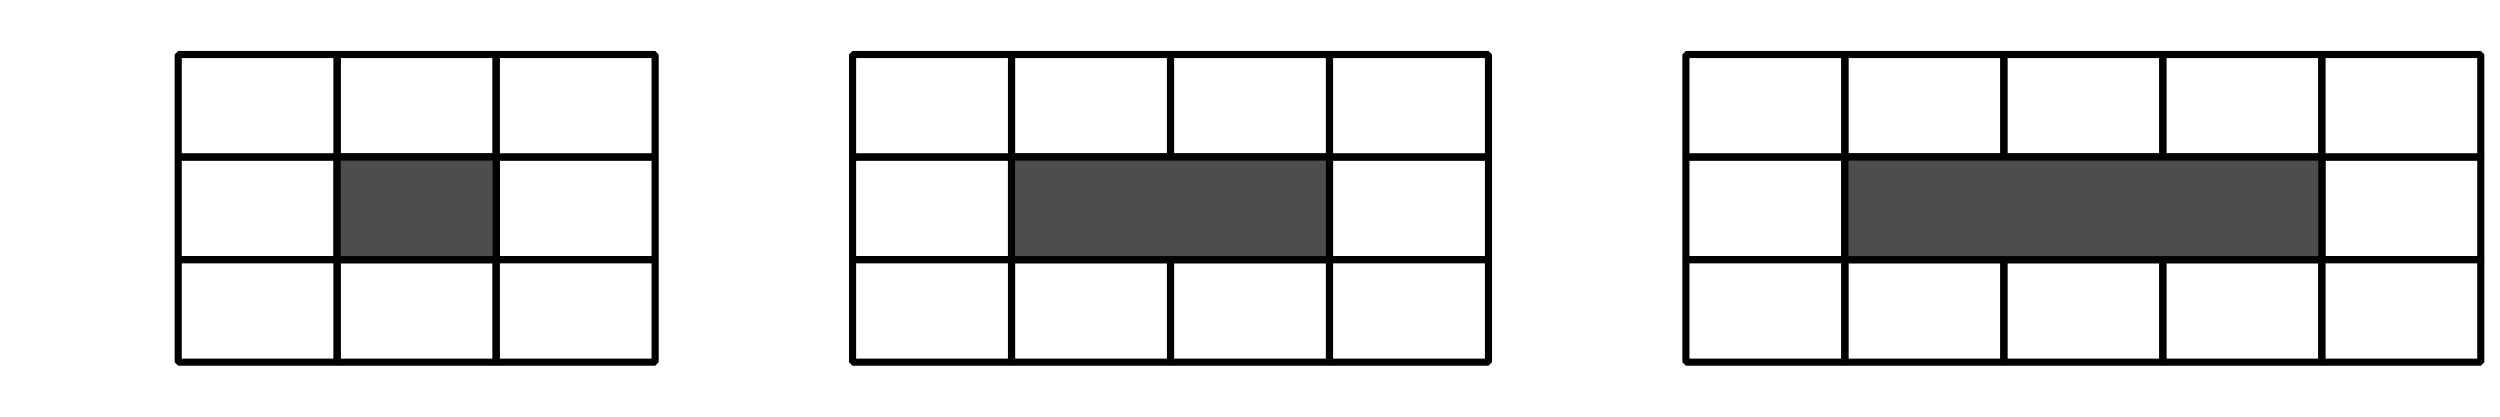 <?xml version='1.0' encoding='UTF-8'?>
<!-- This file was generated by dvisvgm 2.1.3 -->
<svg height='58.5pt' version='1.1' viewBox='-72 -72 351 58.5' width='351pt' xmlns='http://www.w3.org/2000/svg' xmlns:xlink='http://www.w3.org/1999/xlink'>
<defs>
<clipPath id='clip1'>
<path d='M-72.004 -13.5V-72H279.004V-13.5ZM279.004 -72'/>
</clipPath>
</defs>
<g id='page1'>
<path clip-path='url(#clip1)' d='M187.019 -49.949V-64.352H164.703V-49.949Z' fill='none' stroke='#000000' stroke-linejoin='bevel' stroke-miterlimit='10.037' stroke-width='1'/>
<path clip-path='url(#clip1)' d='M187.019 -35.551V-49.949H164.703V-35.551Z' fill='none' stroke='#000000' stroke-linejoin='bevel' stroke-miterlimit='10.037' stroke-width='1'/>
<path clip-path='url(#clip1)' d='M187.019 -35.551V-21.148H164.703V-35.551Z' fill='none' stroke='#000000' stroke-linejoin='bevel' stroke-miterlimit='10.037' stroke-width='1'/>
<path clip-path='url(#clip1)' d='M209.34 -49.949V-64.352H187.019V-49.949Z' fill='none' stroke='#000000' stroke-linejoin='bevel' stroke-miterlimit='10.037' stroke-width='1'/>
<path clip-path='url(#clip1)' d='M209.34 -35.551V-49.949H187.019V-35.551Z' fill='none' stroke='#000000' stroke-linejoin='bevel' stroke-miterlimit='10.037' stroke-width='1'/>
<path clip-path='url(#clip1)' d='M209.34 -35.551V-21.148H187.019V-35.551Z' fill='none' stroke='#000000' stroke-linejoin='bevel' stroke-miterlimit='10.037' stroke-width='1'/>
<path clip-path='url(#clip1)' d='M231.66 -49.949V-64.352H209.34V-49.949Z' fill='none' stroke='#000000' stroke-linejoin='bevel' stroke-miterlimit='10.037' stroke-width='1'/>
<path clip-path='url(#clip1)' d='M231.66 -35.551V-49.949H209.34V-35.551Z' fill='none' stroke='#000000' stroke-linejoin='bevel' stroke-miterlimit='10.037' stroke-width='1'/>
<path clip-path='url(#clip1)' d='M231.66 -35.551V-21.148H209.34V-35.551Z' fill='none' stroke='#000000' stroke-linejoin='bevel' stroke-miterlimit='10.037' stroke-width='1'/>
<path clip-path='url(#clip1)' d='M253.98 -49.949V-64.352H231.66V-49.949Z' fill='none' stroke='#000000' stroke-linejoin='bevel' stroke-miterlimit='10.037' stroke-width='1'/>
<path clip-path='url(#clip1)' d='M253.98 -35.551V-49.949H231.66V-35.551Z' fill='none' stroke='#000000' stroke-linejoin='bevel' stroke-miterlimit='10.037' stroke-width='1'/>
<path clip-path='url(#clip1)' d='M253.98 -35.551V-21.148H231.66V-35.551Z' fill='none' stroke='#000000' stroke-linejoin='bevel' stroke-miterlimit='10.037' stroke-width='1'/>
<path clip-path='url(#clip1)' d='M276.301 -49.949V-64.352H253.98V-49.949Z' fill='none' stroke='#000000' stroke-linejoin='bevel' stroke-miterlimit='10.037' stroke-width='1'/>
<path clip-path='url(#clip1)' d='M276.301 -35.551V-49.949H253.98V-35.551Z' fill='none' stroke='#000000' stroke-linejoin='bevel' stroke-miterlimit='10.037' stroke-width='1'/>
<path clip-path='url(#clip1)' d='M276.301 -35.551V-21.148H253.98V-35.551Z' fill='none' stroke='#000000' stroke-linejoin='bevel' stroke-miterlimit='10.037' stroke-width='1'/>
<path clip-path='url(#clip1)' d='M253.98 -35.551V-49.949H187.019V-35.551Z' fill='#4d4d4d'/>
<path clip-path='url(#clip1)' d='M253.98 -35.551V-49.949H187.019V-35.551Z' fill='none' stroke='#000000' stroke-linejoin='bevel' stroke-miterlimit='10.037' stroke-width='1'/>
<path clip-path='url(#clip1)' d='M70.019 -49.949V-64.352H47.699V-49.949Z' fill='none' stroke='#000000' stroke-linejoin='bevel' stroke-miterlimit='10.037' stroke-width='1'/>
<path clip-path='url(#clip1)' d='M70.019 -35.551V-49.949H47.699V-35.551Z' fill='none' stroke='#000000' stroke-linejoin='bevel' stroke-miterlimit='10.037' stroke-width='1'/>
<path clip-path='url(#clip1)' d='M70.019 -35.551V-21.148H47.699V-35.551Z' fill='none' stroke='#000000' stroke-linejoin='bevel' stroke-miterlimit='10.037' stroke-width='1'/>
<path clip-path='url(#clip1)' d='M92.34 -49.949V-64.352H70.019V-49.949Z' fill='none' stroke='#000000' stroke-linejoin='bevel' stroke-miterlimit='10.037' stroke-width='1'/>
<path clip-path='url(#clip1)' d='M92.34 -35.551V-49.949H70.019V-35.551Z' fill='none' stroke='#000000' stroke-linejoin='bevel' stroke-miterlimit='10.037' stroke-width='1'/>
<path clip-path='url(#clip1)' d='M92.34 -35.551V-21.148H70.019V-35.551Z' fill='none' stroke='#000000' stroke-linejoin='bevel' stroke-miterlimit='10.037' stroke-width='1'/>
<path clip-path='url(#clip1)' d='M114.66 -49.949V-64.352H92.34V-49.949Z' fill='none' stroke='#000000' stroke-linejoin='bevel' stroke-miterlimit='10.037' stroke-width='1'/>
<path clip-path='url(#clip1)' d='M114.66 -35.551V-49.949H92.34V-35.551Z' fill='none' stroke='#000000' stroke-linejoin='bevel' stroke-miterlimit='10.037' stroke-width='1'/>
<path clip-path='url(#clip1)' d='M114.66 -35.551V-21.148H92.34V-35.551Z' fill='none' stroke='#000000' stroke-linejoin='bevel' stroke-miterlimit='10.037' stroke-width='1'/>
<path clip-path='url(#clip1)' d='M136.981 -49.949V-64.352H114.66V-49.949Z' fill='none' stroke='#000000' stroke-linejoin='bevel' stroke-miterlimit='10.037' stroke-width='1'/>
<path clip-path='url(#clip1)' d='M136.981 -35.551V-49.949H114.66V-35.551Z' fill='none' stroke='#000000' stroke-linejoin='bevel' stroke-miterlimit='10.037' stroke-width='1'/>
<path clip-path='url(#clip1)' d='M136.981 -35.551V-21.148H114.66V-35.551Z' fill='none' stroke='#000000' stroke-linejoin='bevel' stroke-miterlimit='10.037' stroke-width='1'/>
<path clip-path='url(#clip1)' d='M70.019 -35.551V-49.949H114.66V-35.551Z' fill='#4d4d4d'/>
<path clip-path='url(#clip1)' d='M70.019 -35.551V-49.949H114.66V-35.551Z' fill='none' stroke='#000000' stroke-linejoin='bevel' stroke-miterlimit='10.037' stroke-width='1'/>
<path clip-path='url(#clip1)' d='M-24.66 -49.949V-64.352H-46.98V-49.949Z' fill='none' stroke='#000000' stroke-linejoin='bevel' stroke-miterlimit='10.037' stroke-width='1'/>
<path clip-path='url(#clip1)' d='M-24.66 -35.551V-49.949H-46.98V-35.551Z' fill='none' stroke='#000000' stroke-linejoin='bevel' stroke-miterlimit='10.037' stroke-width='1'/>
<path clip-path='url(#clip1)' d='M-24.66 -35.551V-21.148H-46.98V-35.551Z' fill='none' stroke='#000000' stroke-linejoin='bevel' stroke-miterlimit='10.037' stroke-width='1'/>
<path clip-path='url(#clip1)' d='M-2.34 -49.949V-64.352H-24.66V-49.949Z' fill='none' stroke='#000000' stroke-linejoin='bevel' stroke-miterlimit='10.037' stroke-width='1'/>
<path clip-path='url(#clip1)' d='M-2.34 -35.551V-49.949H-24.66V-35.551Z' fill='none' stroke='#000000' stroke-linejoin='bevel' stroke-miterlimit='10.037' stroke-width='1'/>
<path clip-path='url(#clip1)' d='M-2.34 -35.551V-21.148H-24.66V-35.551Z' fill='none' stroke='#000000' stroke-linejoin='bevel' stroke-miterlimit='10.037' stroke-width='1'/>
<path clip-path='url(#clip1)' d='M19.98 -49.949V-64.352H-2.34V-49.949Z' fill='none' stroke='#000000' stroke-linejoin='bevel' stroke-miterlimit='10.037' stroke-width='1'/>
<path clip-path='url(#clip1)' d='M19.98 -35.551V-49.949H-2.34V-35.551Z' fill='none' stroke='#000000' stroke-linejoin='bevel' stroke-miterlimit='10.037' stroke-width='1'/>
<path clip-path='url(#clip1)' d='M19.98 -35.551V-21.148H-2.34V-35.551Z' fill='none' stroke='#000000' stroke-linejoin='bevel' stroke-miterlimit='10.037' stroke-width='1'/>
<path clip-path='url(#clip1)' d='M-24.66 -35.551V-49.949H-2.34V-35.551Z' fill='#4d4d4d'/>
<path clip-path='url(#clip1)' d='M-24.66 -35.551V-49.949H-2.34V-35.551Z' fill='none' stroke='#000000' stroke-linejoin='bevel' stroke-miterlimit='10.037' stroke-width='1'/>
</g>
</svg>